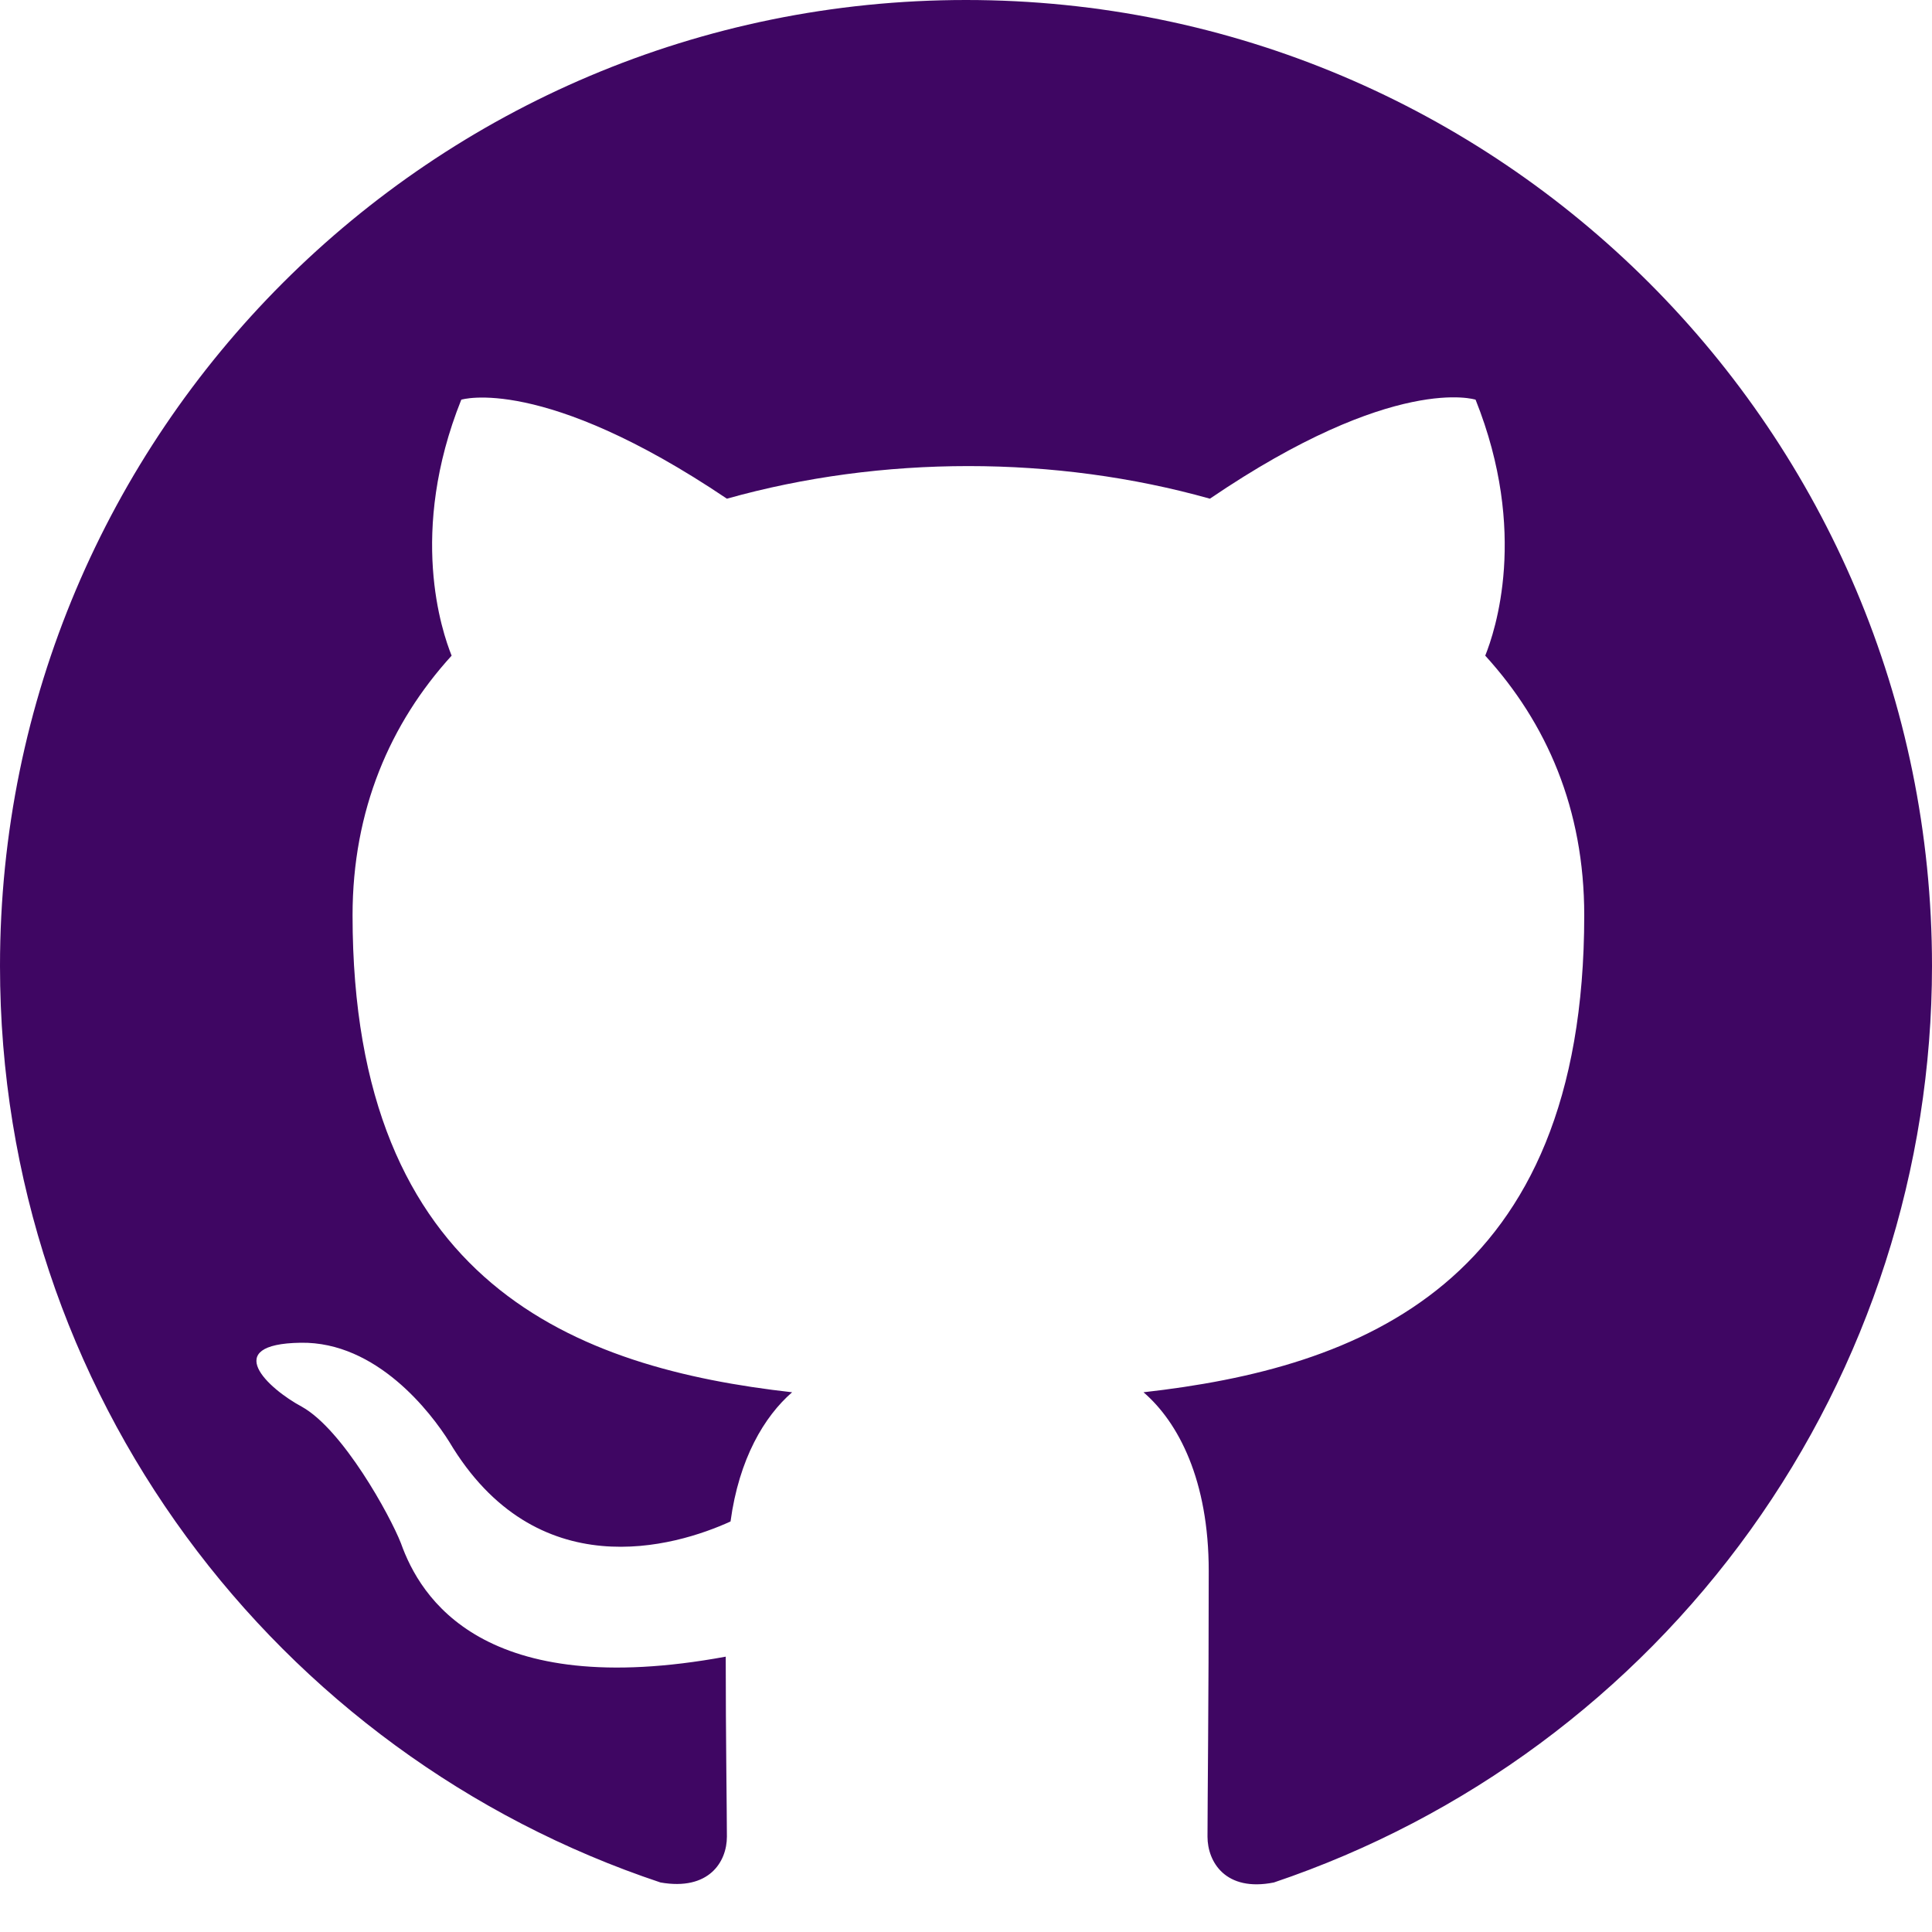 <svg width="33" height="33" viewBox="0 0 33 33" fill="none" xmlns="http://www.w3.org/2000/svg">
<g clip-path="url(#clip0_122_91)">
<path fill-rule="evenodd" clip-rule="evenodd" d="M16.5 0C7.384 0 0 7.384 0 16.5C0 23.801 4.723 29.968 11.282 32.154C12.107 32.299 12.416 31.804 12.416 31.371C12.416 30.979 12.396 29.679 12.396 28.297C8.25 29.061 7.178 27.287 6.848 26.359C6.662 25.884 5.857 24.42 5.156 24.028C4.579 23.719 3.754 22.956 5.136 22.935C6.435 22.914 7.363 24.131 7.673 24.626C9.158 27.122 11.529 26.421 12.478 25.988C12.623 24.915 13.056 24.193 13.53 23.781C9.859 23.368 6.022 21.945 6.022 15.634C6.022 13.839 6.662 12.354 7.714 11.199C7.549 10.787 6.971 9.096 7.879 6.827C7.879 6.827 9.261 6.394 12.416 8.518C13.736 8.147 15.139 7.961 16.541 7.961C17.944 7.961 19.346 8.147 20.666 8.518C23.822 6.373 25.204 6.827 25.204 6.827C26.111 9.096 25.534 10.787 25.369 11.199C26.421 12.354 27.06 13.819 27.06 15.634C27.06 21.966 23.203 23.368 19.532 23.781C20.13 24.296 20.646 25.286 20.646 26.833C20.646 29.04 20.625 30.814 20.625 31.371C20.625 31.804 20.934 32.319 21.759 32.154C25.035 31.049 27.881 28.943 29.898 26.135C31.914 23.327 32.999 19.957 33 16.5C33 7.384 25.616 0 16.5 0Z" fill="#3F0663"/>
</g>
<defs>
<clipPath id="clip0_122_91">
<rect width="33" height="33" fill="white"/>
</clipPath>
</defs>
</svg>
